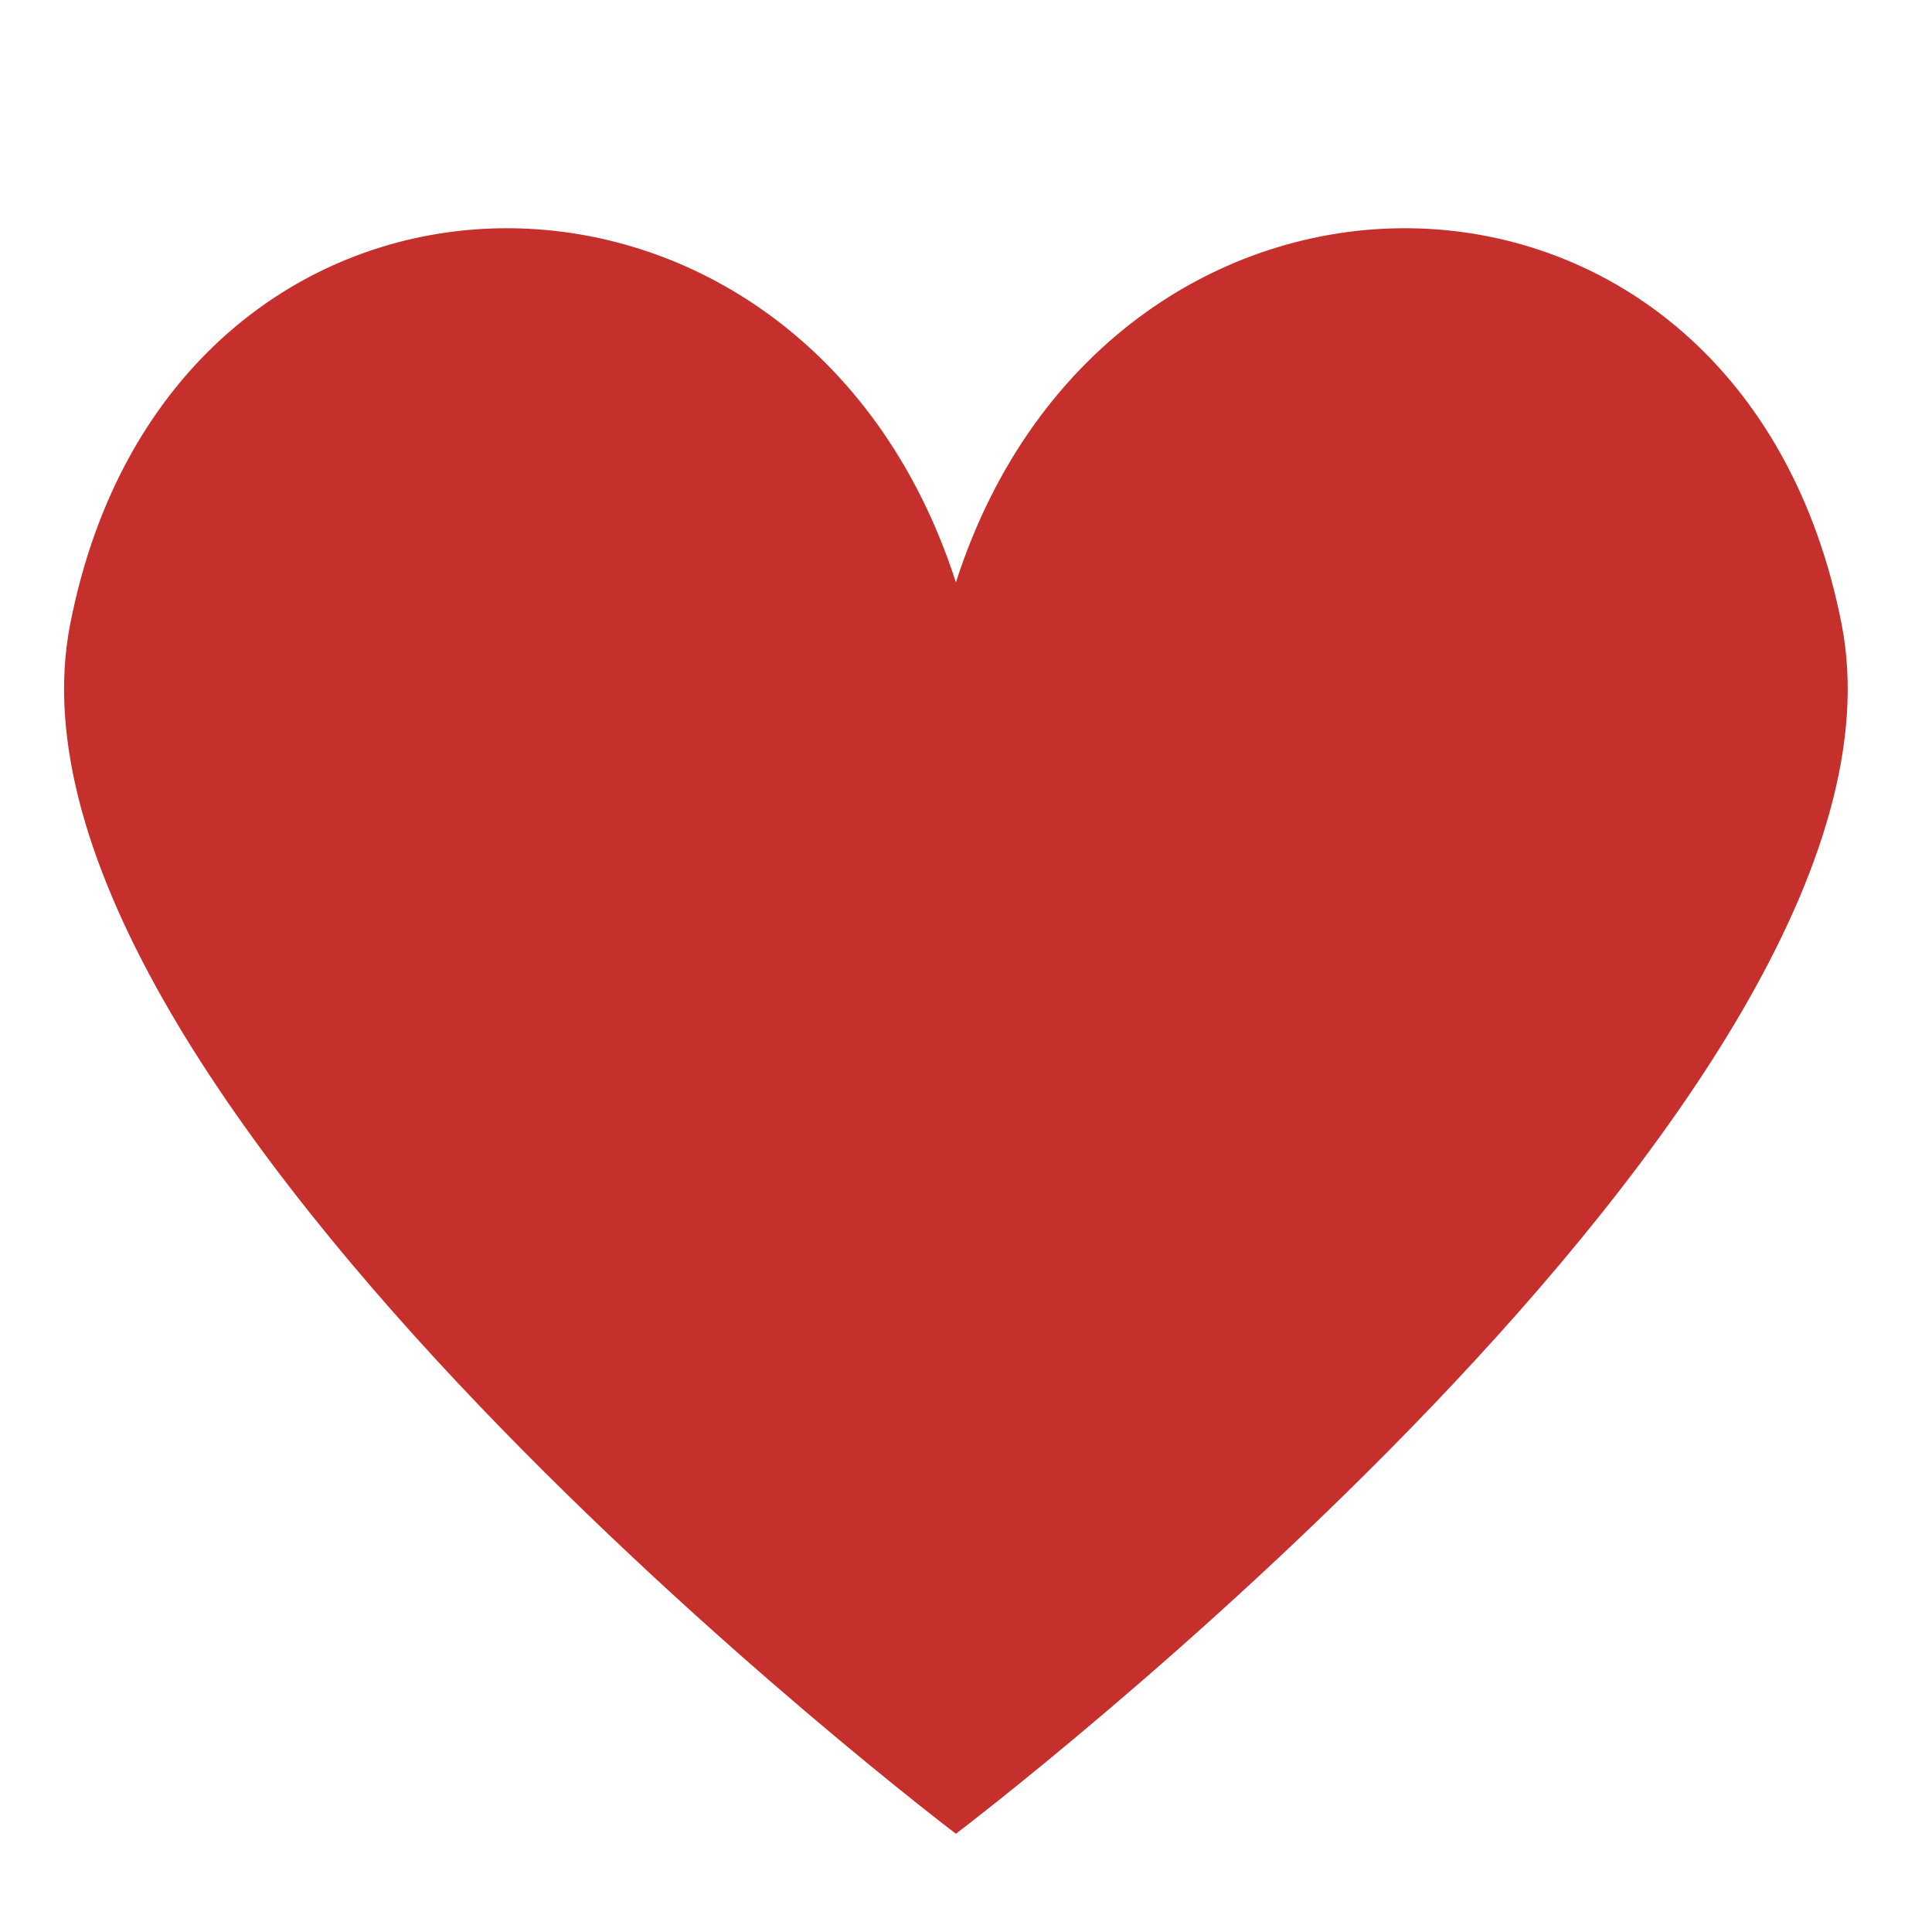 <?xml version="1.0" encoding="UTF-8"?>
<svg xmlns="http://www.w3.org/2000/svg" xmlns:xlink="http://www.w3.org/1999/xlink" width="3007" height="3007" viewBox="0 0 3007 3007">



<path fill-rule="nonzero" fill="rgb(77.734%, 18.822%, 17.259%)" fill-opacity="1" d="M 2866.488 972.352 C 2710.059 167.719 1729.559 154.27 1487.781 906.469 C 1246.012 154.281 265.48 167.719 109.074 972.352 C -32.855 1702.371 1487.781 2854.109 1487.781 2854.109 C 1487.781 2854.109 3008.41 1702.371 2866.488 972.352 Z M 2866.488 972.352 "/>
</svg>
